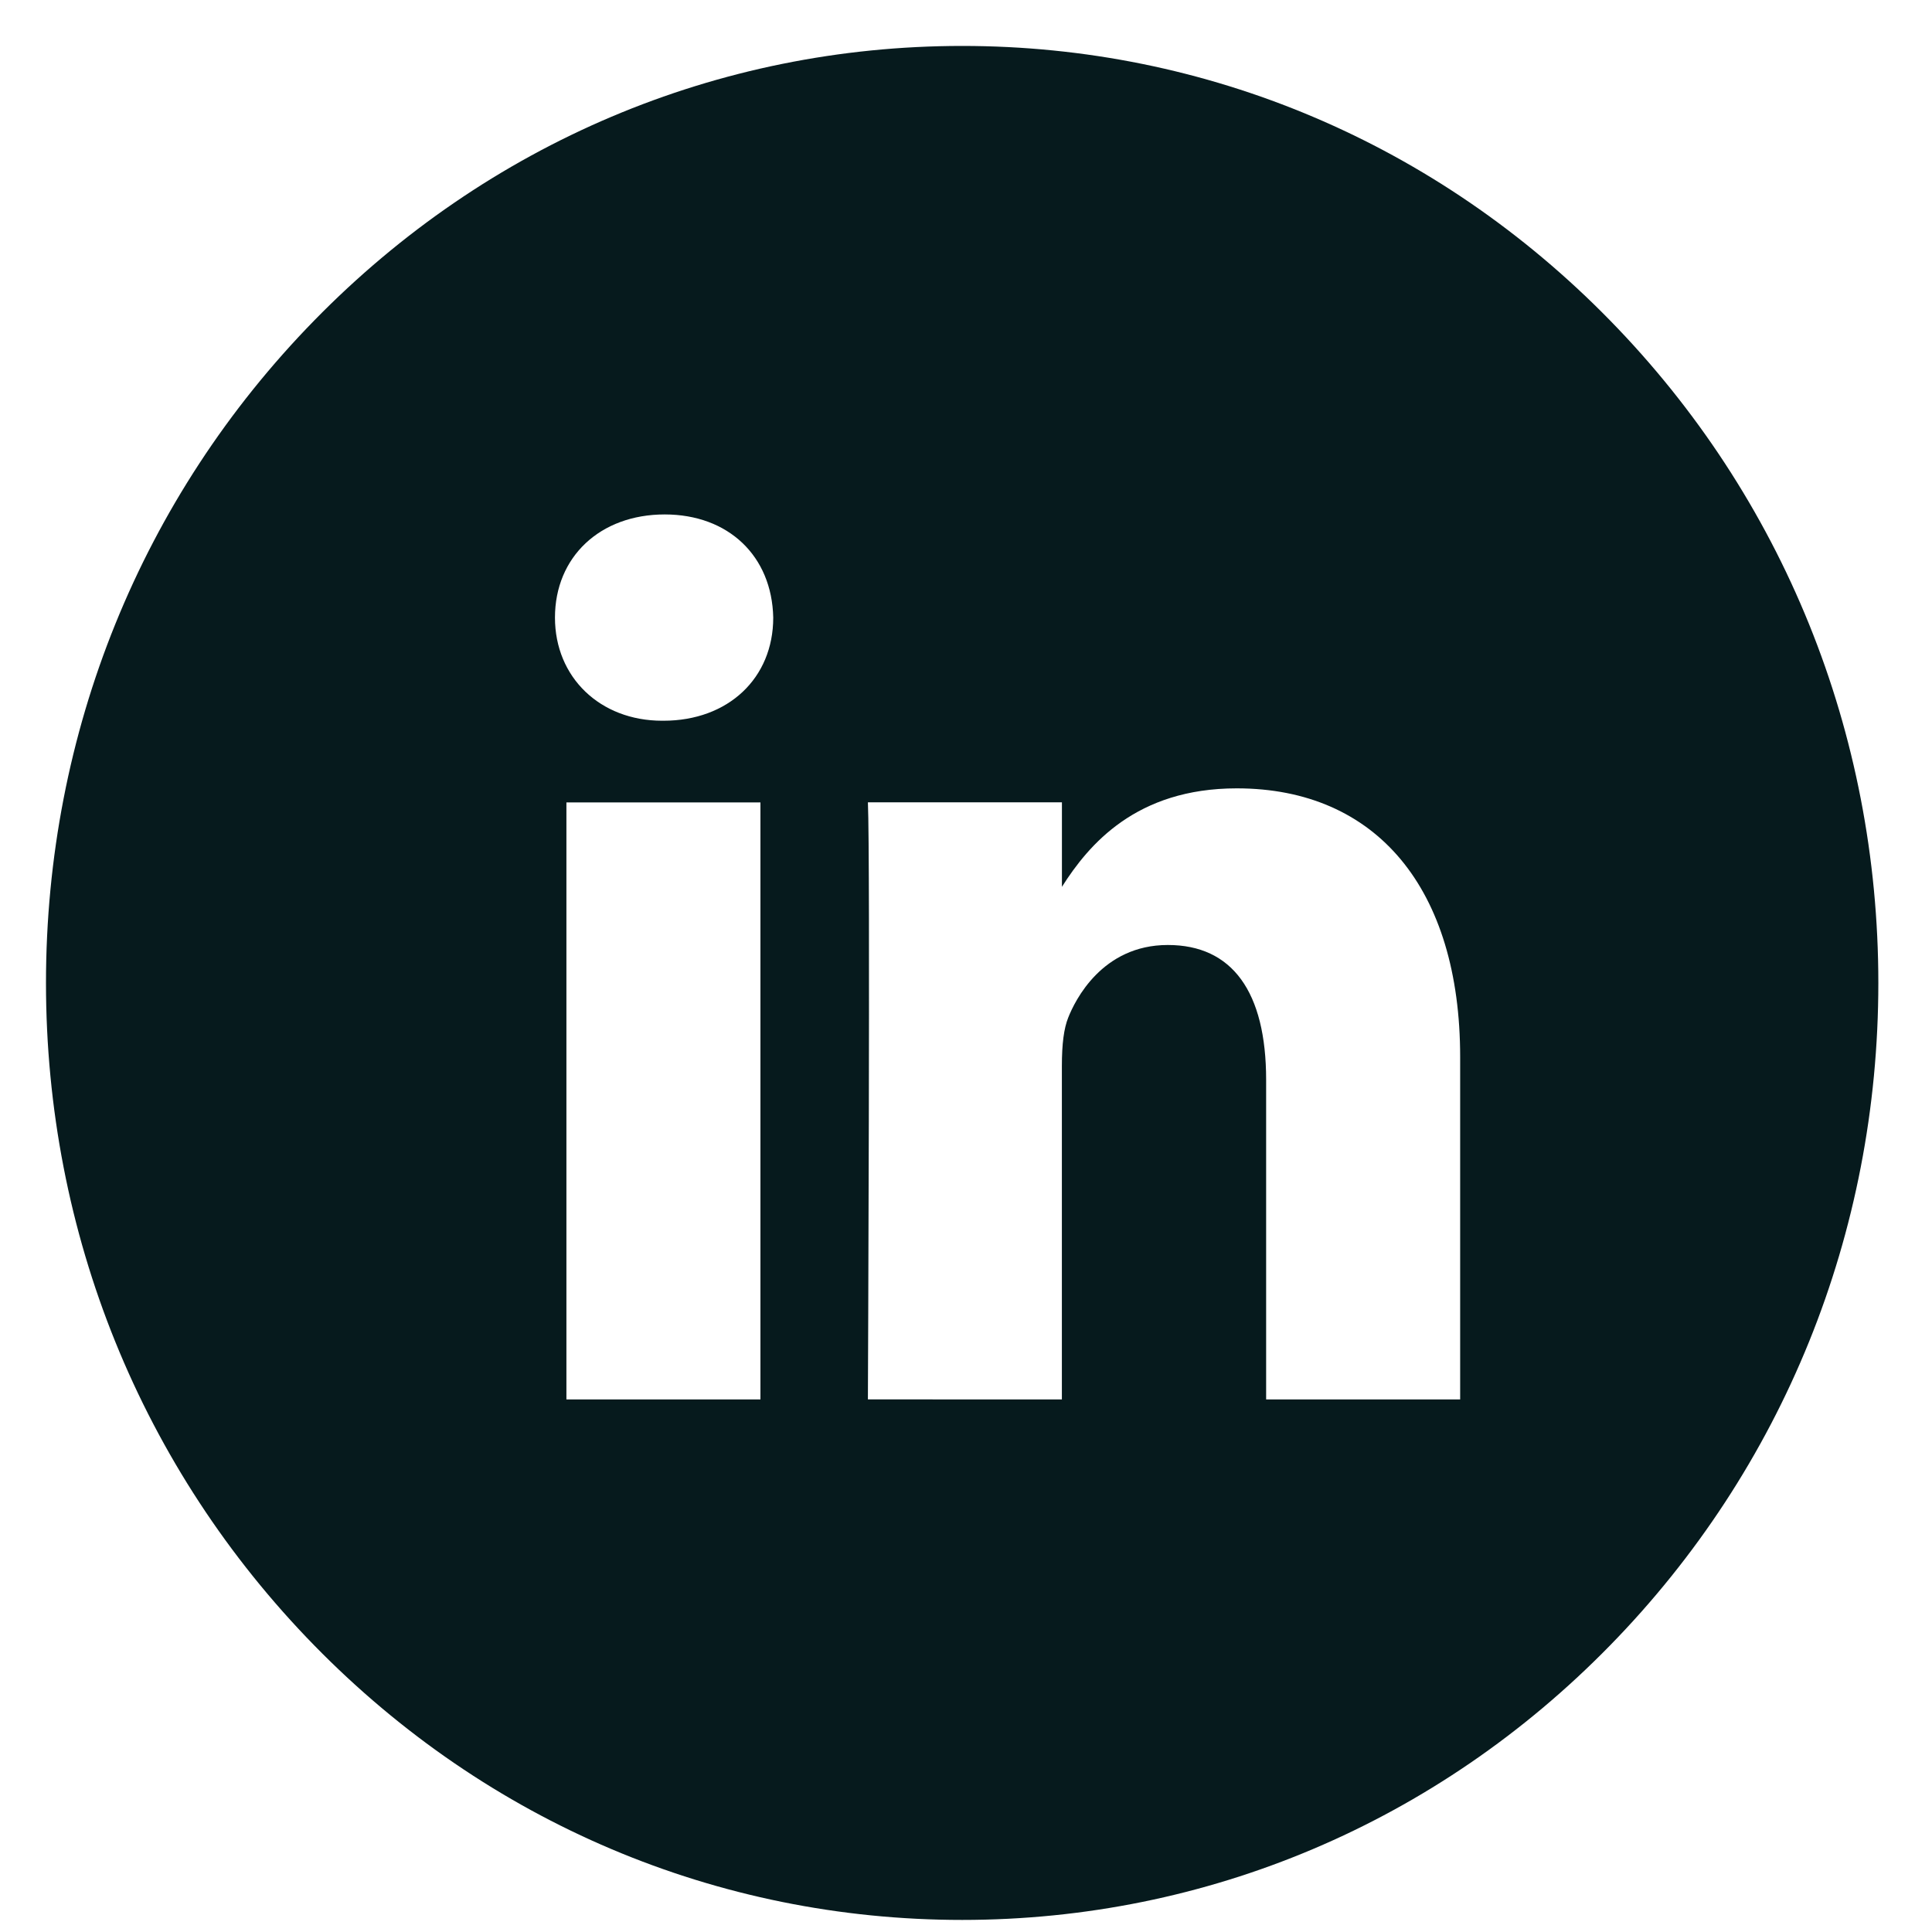 <svg width="40" height="40" viewBox="0 0 40 40" fill="none" xmlns="http://www.w3.org/2000/svg">
<path fill-rule="evenodd" clip-rule="evenodd" d="M19.921 39.75C14.854 39.75 10.09 37.732 6.508 34.068C2.925 30.404 0.952 25.533 0.952 20.351C0.952 15.169 2.925 10.297 6.508 6.633C10.09 2.969 14.854 0.951 19.921 0.951C24.987 0.951 29.751 2.969 33.333 6.633C36.916 10.297 38.889 15.169 38.889 20.351C38.889 25.533 36.916 30.404 33.333 34.068C29.751 37.732 24.987 39.75 19.921 39.75ZM24.179 19.565C25.511 19.565 26.214 20.532 26.214 22.36V28.974H30.231V21.885C30.231 18.402 28.502 16.322 25.606 16.322C23.521 16.322 22.541 17.486 21.986 18.361V16.611H17.969C18.02 17.751 17.969 28.861 17.969 28.973L21.985 28.974V22.07C21.985 21.61 22.027 21.291 22.117 21.067C22.256 20.715 22.816 19.565 24.179 19.565L24.179 19.565ZM11.727 16.613V28.974H15.744V16.613H11.727ZM13.762 10.651C12.424 10.651 11.49 11.529 11.49 12.787C11.49 14.024 12.424 14.922 13.71 14.922H13.736C15.074 14.922 16.009 14.044 16.009 12.787C15.982 11.509 15.079 10.651 13.762 10.651H13.762Z" fill="#061A1D"/>
</svg>
